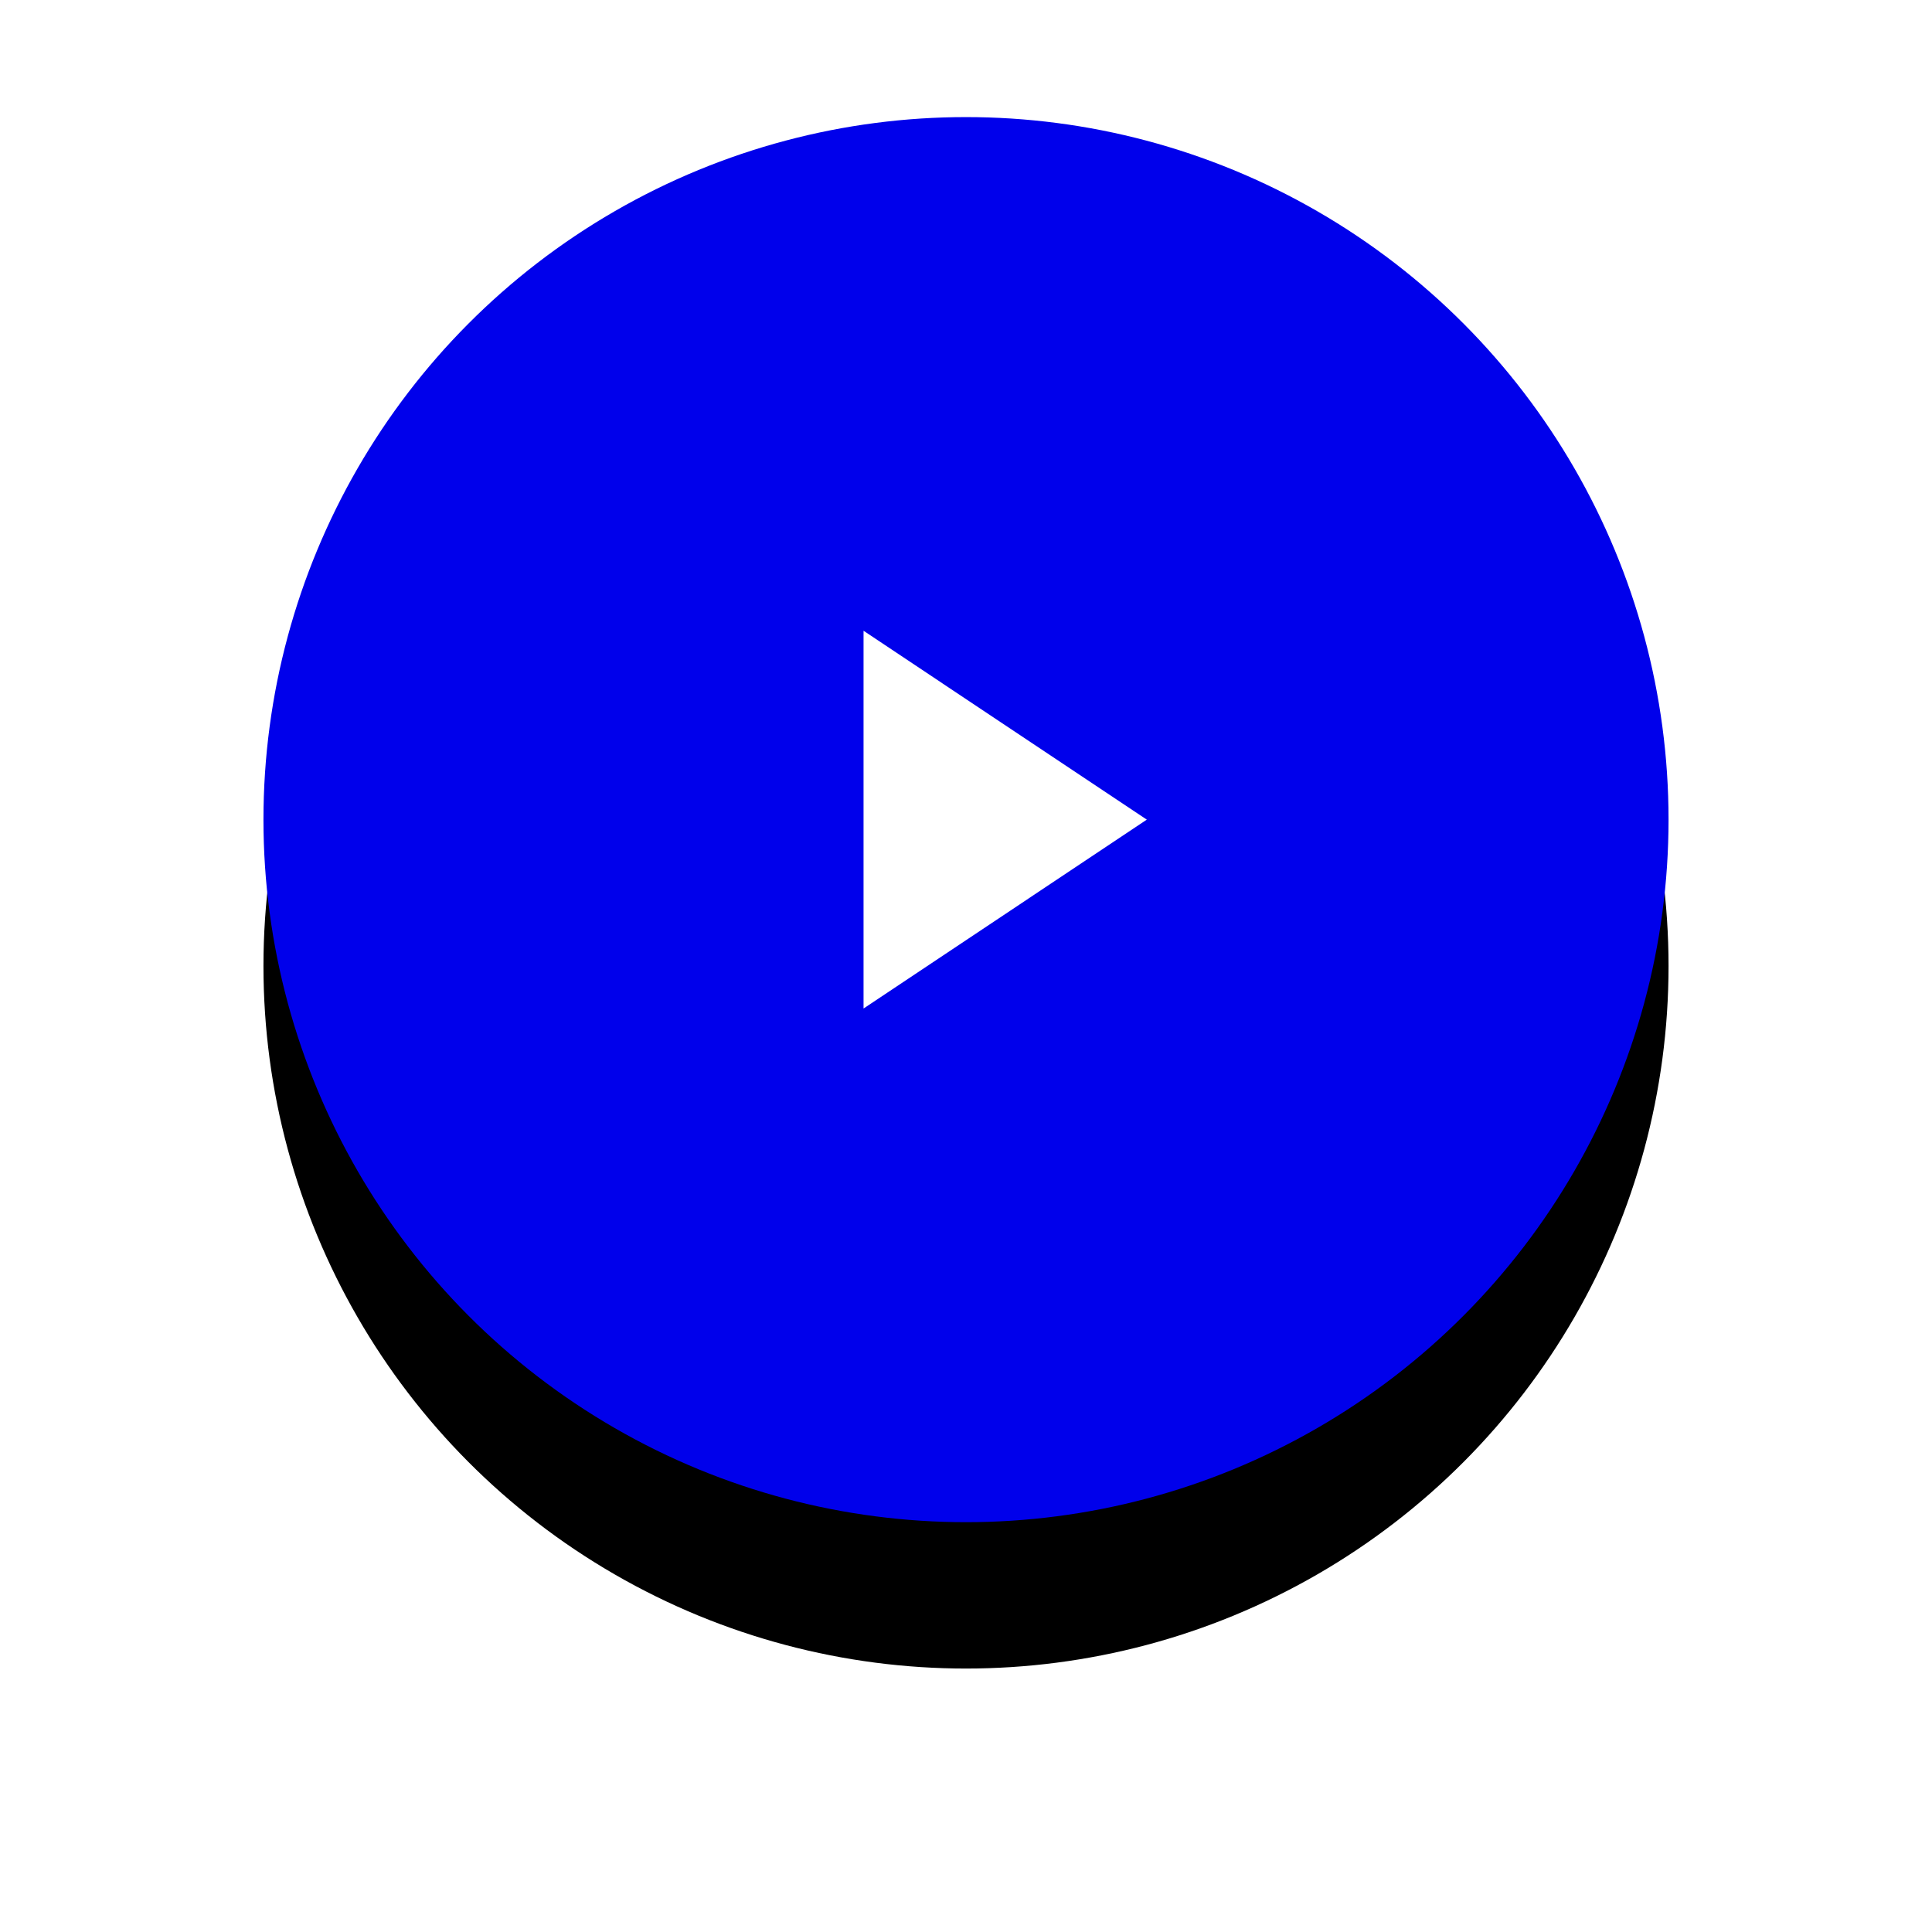 <svg width="66" height="66" xmlns="http://www.w3.org/2000/svg" xmlns:xlink="http://www.w3.org/1999/xlink"><defs><circle id="b" cx="24" cy="24" r="24"/><filter x="-33.3%" y="-22.9%" width="166.7%" height="166.7%" filterUnits="objectBoundingBox" id="a"><feOffset dy="5" in="SourceAlpha" result="shadowOffsetOuter1"/><feGaussianBlur stdDeviation="4.5" in="shadowOffsetOuter1" result="shadowBlurOuter1"/><feColorMatrix values="0 0 0 0 0 0 0 0 0 0 0 0 0 0 0.922 0 0 0 0.286 0" in="shadowBlurOuter1"/></filter></defs><g fill-rule="nonzero" fill="none"><g transform="translate(9 4)"><use fill="#000" filter="url(#a)" xlink:href="#b"/><use fill="#0000EB" xlink:href="#b"/></g><path fill="#FFF" d="M39.177 28L29.5 34.452V21.548z"/></g></svg>